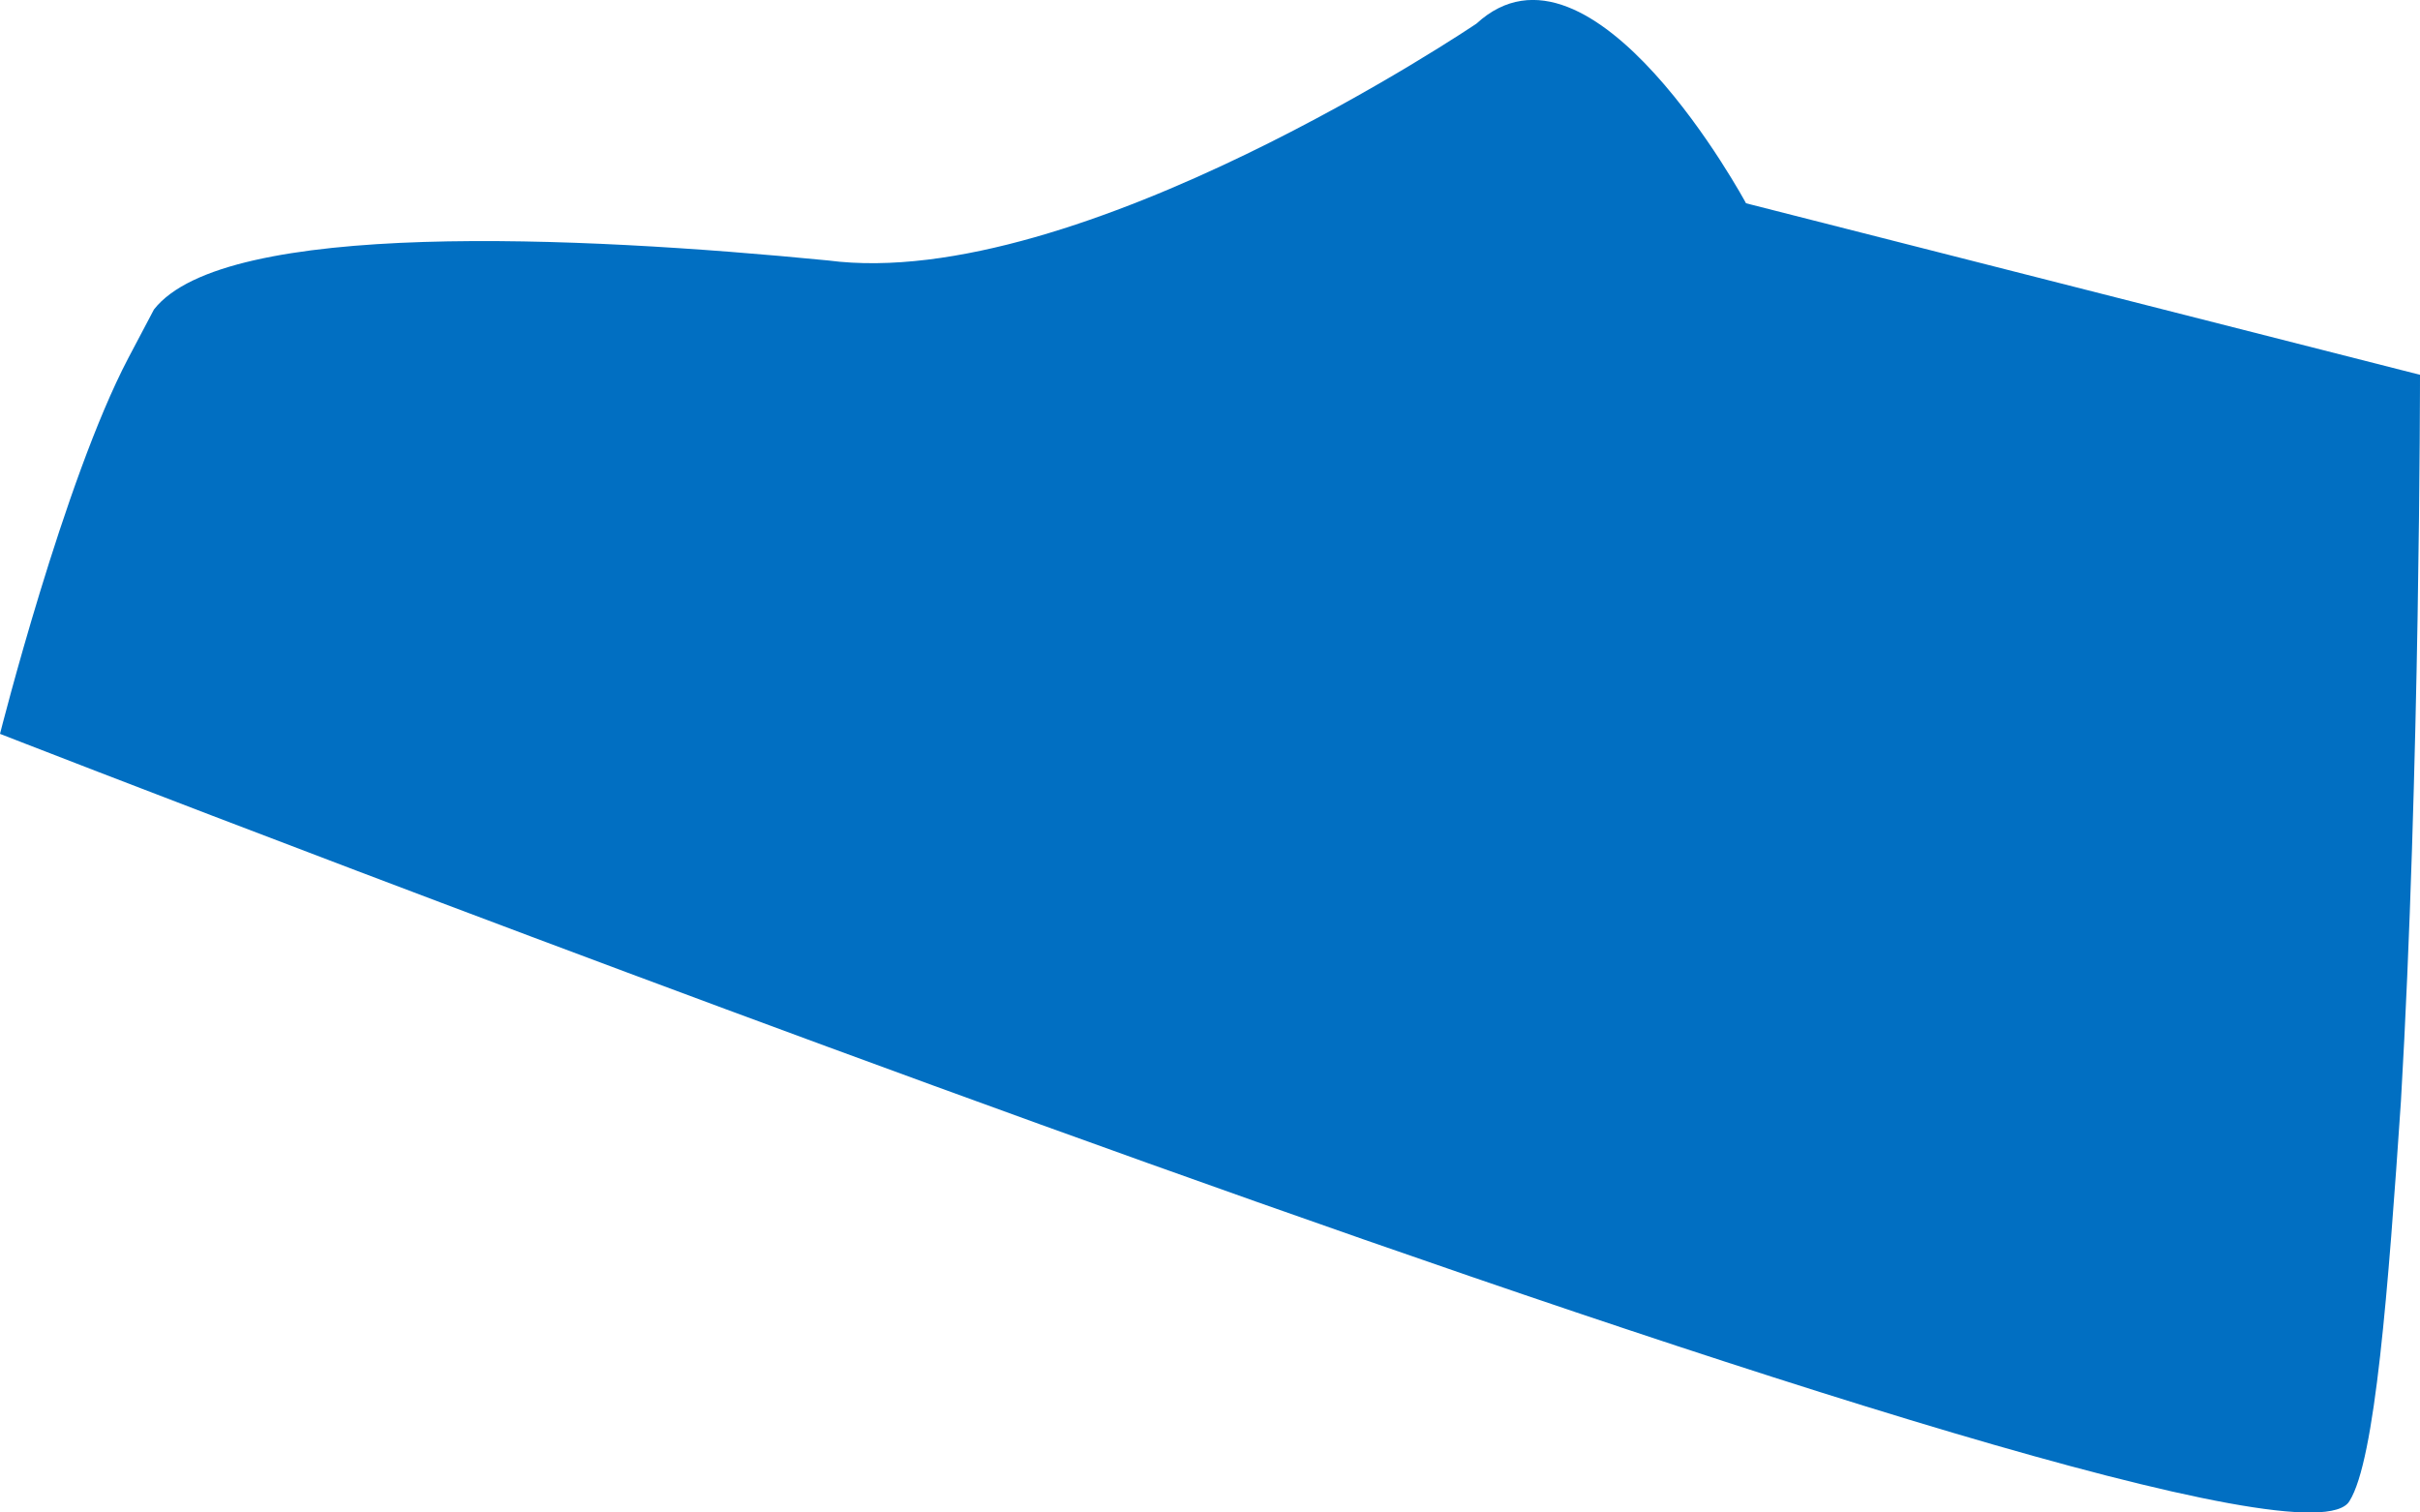 <svg width="8" height="5" viewBox="0 0 8 5" fill="none" xmlns="http://www.w3.org/2000/svg">
<path d="M8 1.239C8 1.239 8 2.561 7.937 3.64C7.895 4.26 7.852 4.827 7.767 4.962C7.533 5.366 0 2.426 0 2.426C0 2.426 0.211 1.59 0.424 1.184L0.509 1.023C0.742 0.725 1.91 0.78 2.737 0.861C3.564 0.969 4.881 0.078 4.881 0.078C5.263 -0.273 5.772 0.672 5.772 0.672L8 1.239Z" fill="#016FC2"/>
</svg>
